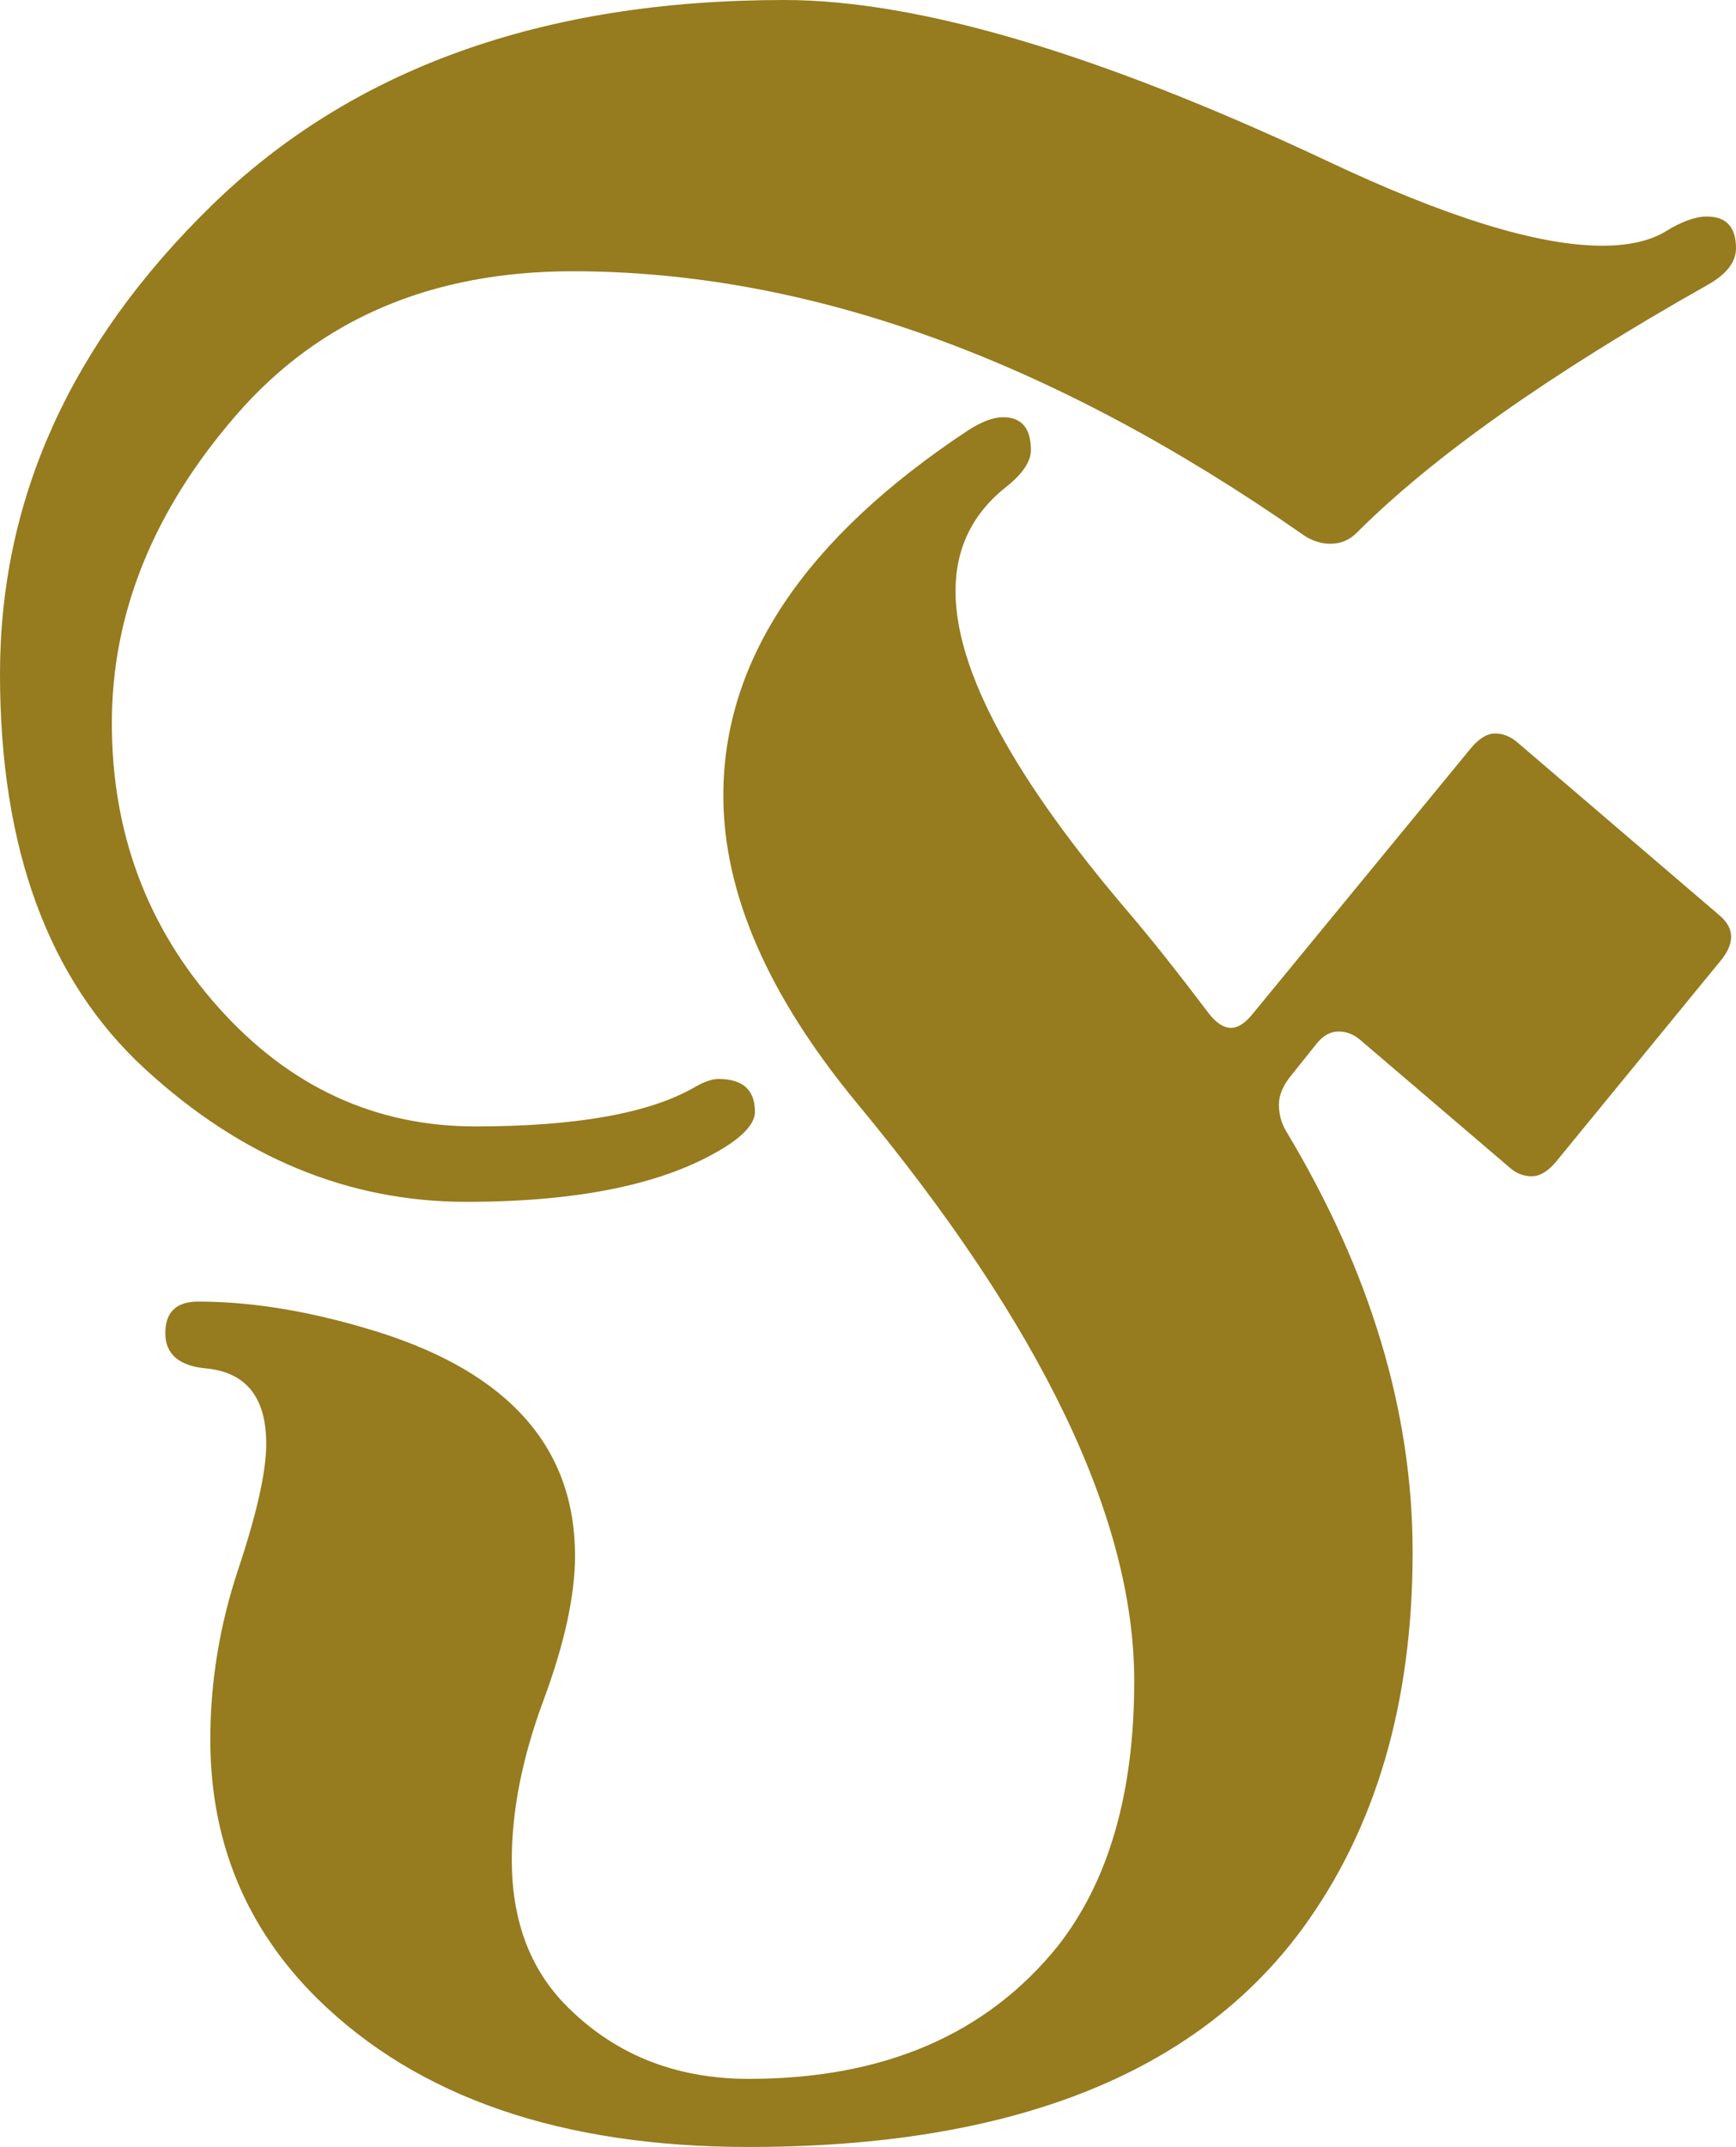 <svg version="1.1" viewBox="0 -554 1428 1765" xmlns="http://www.w3.org/2000/svg">
<path fill="#967b1f" d="m 0 0
c 0 -143.33 57.833 -271.5 173.5 -384.5
c 115.667 -113 272.833 -169.5 471.5 -169.5
c 110 -0 258.667 44 446 132
c 98.67 46.67 174.33 70 227 70
c 22 -0 39.5 -4 52.5 -12
c 13 -8 24.17 -12 33.5 -12
c 16 -0 24 8.67 24 26
c 0 11.33 -7.67 21.33 -23 30
c -130 73.33 -226.33 141.33 -289 204
c -6 6 -13.17 9 -21.5 9
c -8.33 -0 -16.17 -2.67 -23.5 -8
c -206.667 -144 -406.667 -216 -600 -216
c -116 -0 -208.167 39.33 -276.5 118
c -68.333 78.67 -102.5 163.167 -102.5 253.5
c 0 90.333 29.167 168.167 87.5 233.5
c 58.333 65.333 128.833 98 211.5 98
c 82.667 -0 142.667 -10.667 180 -32
c 8 -4.667 14.667 -7 20 -7
c 20 -0 30 9 30 27
c 0 8 -6.667 16.667 -20 26
c -48 32 -120.5 48 -217.5 48
c -97 -0 -185.167 -36.5 -264.5 -109.5
c -79.333 -73 -119 -181.167 -119 -324.5
z
m 136 542
c 0 -17.333 9 -26 27 -26
c 45.333 -0 94.667 8.333 148 25
c 108 34 162 95.333 162 184
c 0 32.667 -8.667 72.333 -26 119
c -17.333 46.667 -26 90.333 -26 131
c 0 48.667 14.333 88 43 118
c 40 41.333 90.667 62 152 62
c 110.667 -0 195.333 -36.333 254 -109
c 42 -53.333 63 -126 63 -218
c 0 -133.333 -76 -291.667 -228 -475
c -73.333 -88.667 -110 -173 -110 -253
c 0 -111.333 67 -211.33 201 -300
c 11.333 -7.33 21 -11 29 -11
c 15.333 -0 23 9 23 27
c 0 9.33 -6.667 19.33 -20 30
c -28 22 -42 50.67 -42 86
c 0 65.333 48 154 144 266
c 18.667 22 40.333 49.333 65 82
c 6 7.333 11.833 11 17.5 11
c 5.667 -0 11.5 -3.667 17.5 -11
l 180 -219
c 6.67 -8 13.33 -12 20 -12
c 6.67 -0 13 2.667 19 8
l 166 142
c 6 5.333 9 11 9 17
c 0 6 -2.67 12.333 -8 19
l -136 166
c -6.67 8 -13.33 12 -20 12
c -6.67 -0 -12.67 -2.333 -18 -7
l -123 -105
c -5.33 -4.667 -11.33 -7 -18 -7
c -6.67 -0 -12.67 3.333 -18 10
l -20 25
c -7.333 8.667 -11 17 -11 25
c 0 8 2 15.333 6 22
c 69.33 115.333 104 230.667 104 346
c 0 124 -30.33 227.333 -91 310
c -88 119.333 -239.667 179 -455 179
c -154 -0 -272.333 -40.667 -355 -122
c -58.667 -58 -88 -129 -88 -213
c 0 -47.333 7.667 -94 23 -140
c 15.333 -46 23 -80.333 23 -103
c 0 -38 -16.333 -58.667 -49 -62
c -22.667 -2 -34 -11.667 -34 -29
z" />
</svg>
